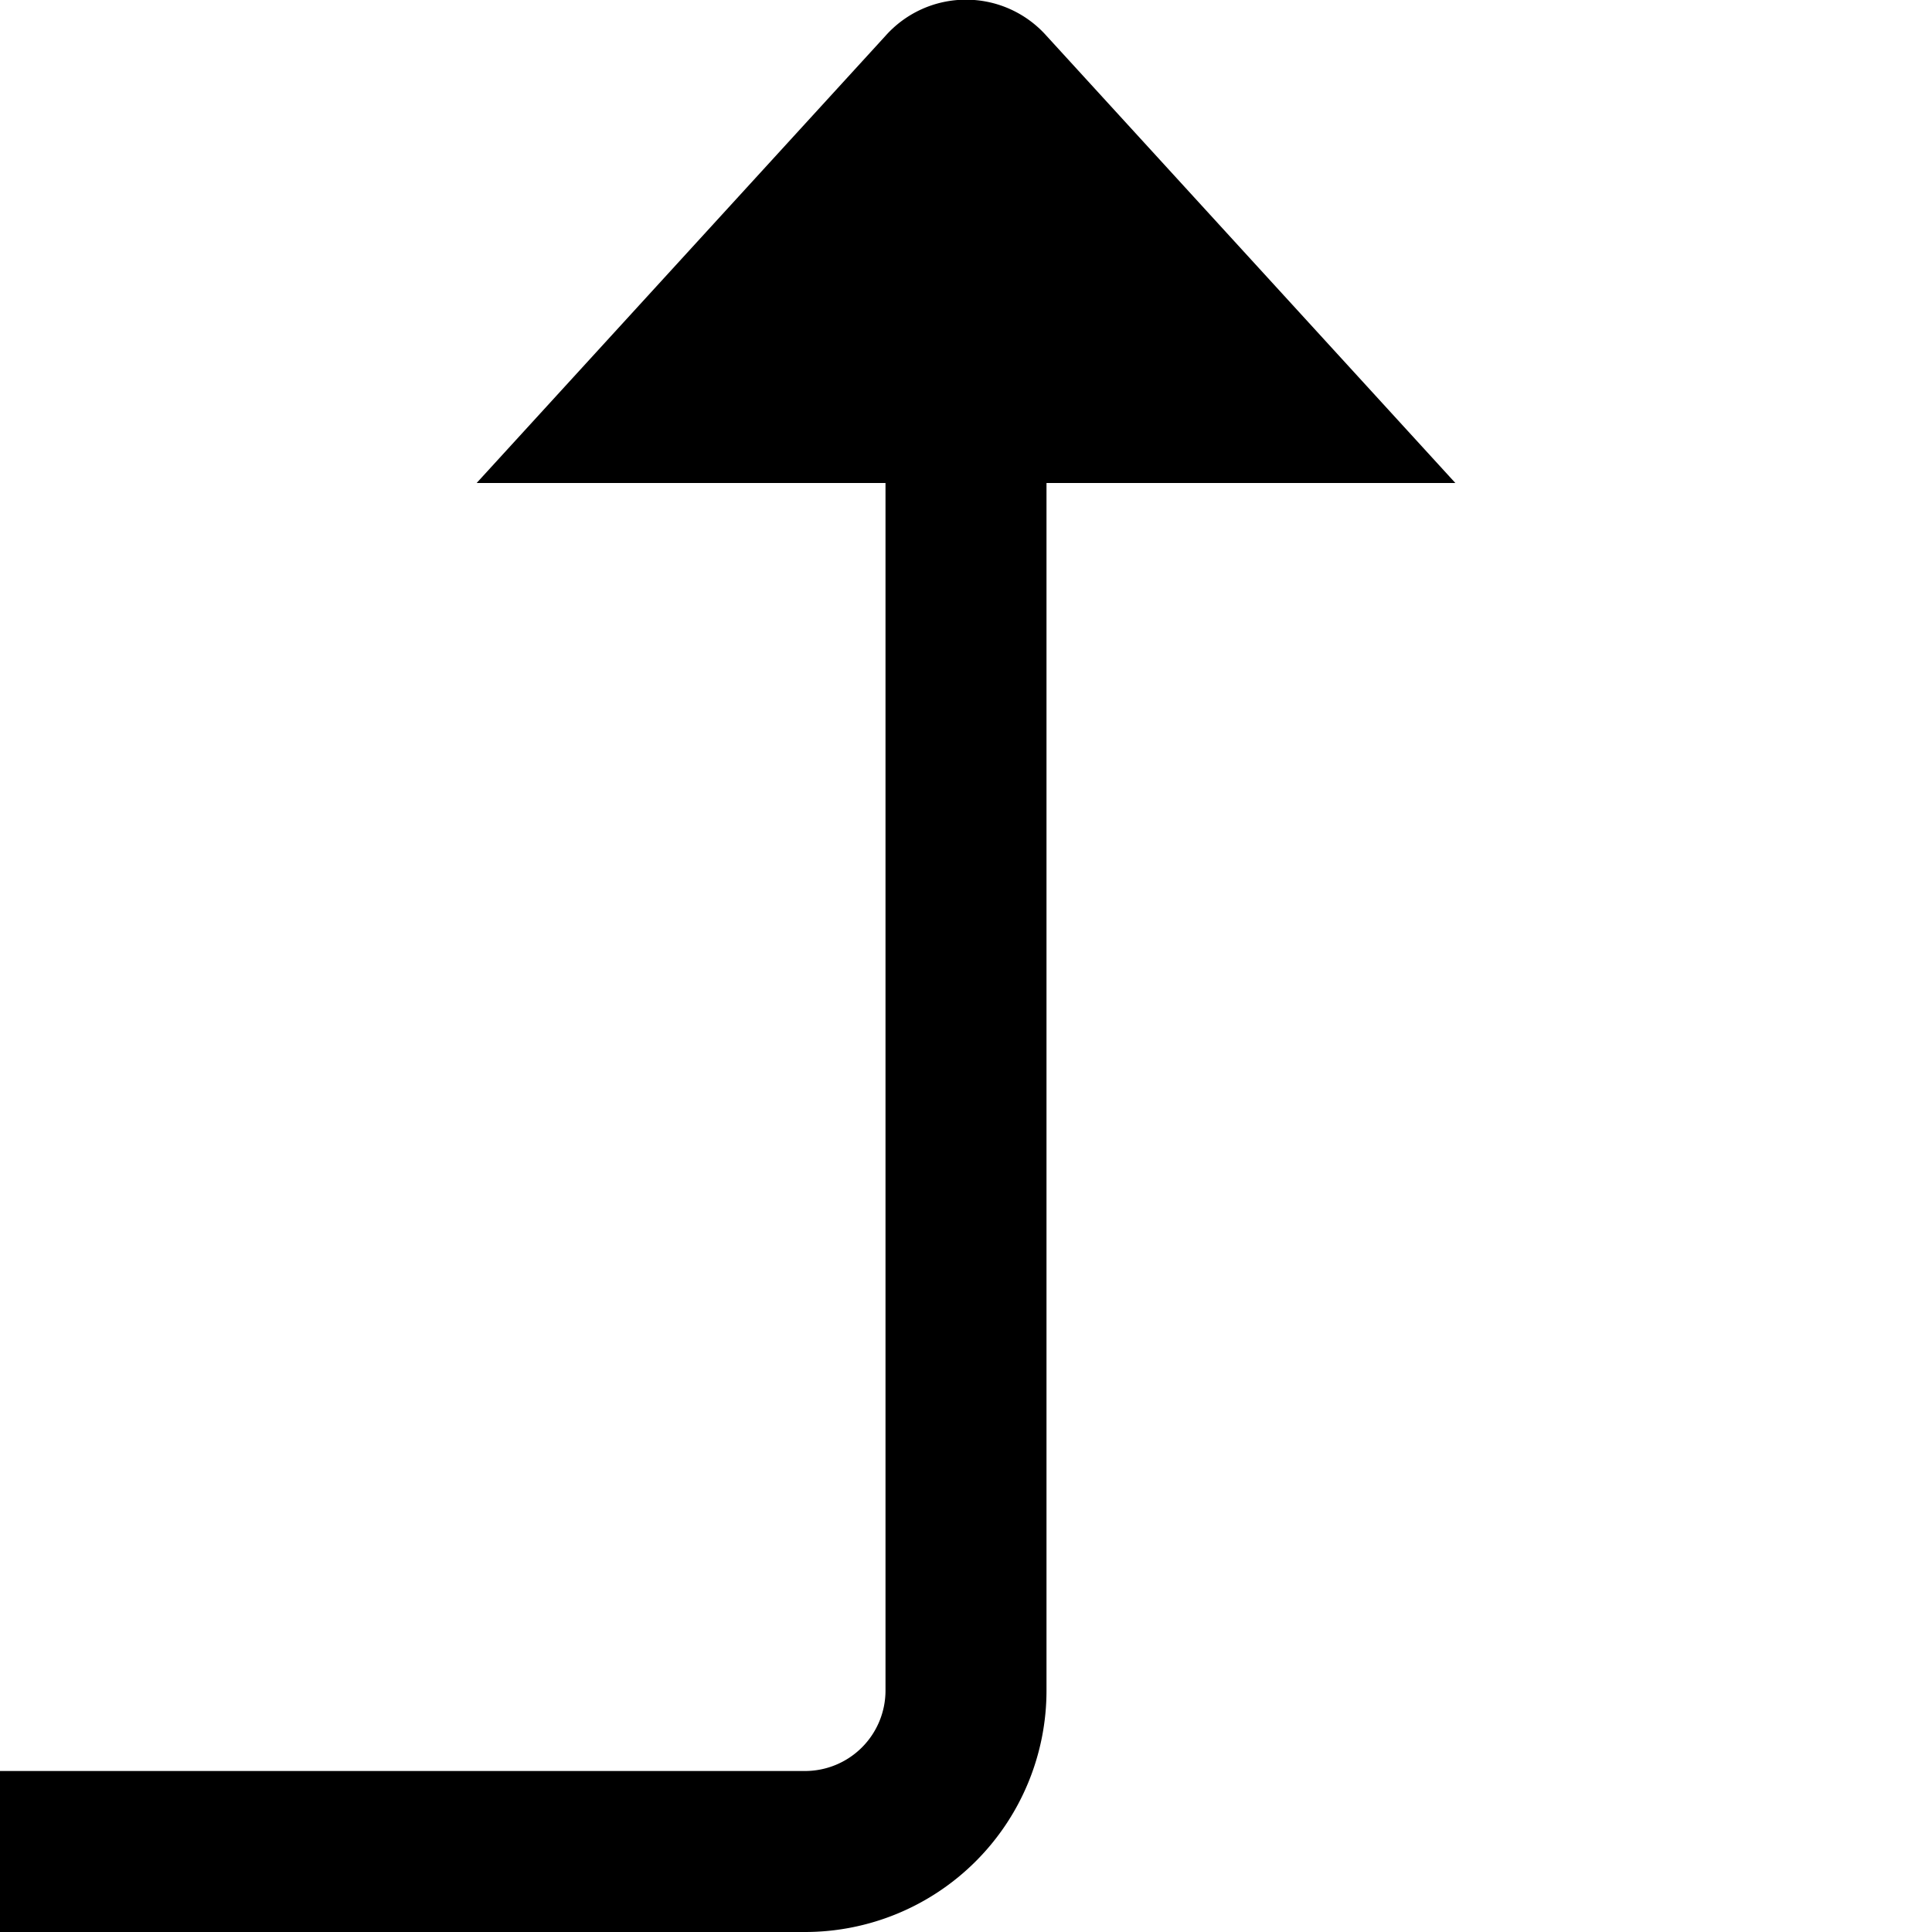 <?xml version="1.0" encoding="UTF-8"?>
<svg xmlns="http://www.w3.org/2000/svg" id="arrow-circle-down" viewBox="0 0 24 24" width="512" height="512"><path d="M13,6V21a3,3,0,0,1-3,3H0V22H10a1,1,0,0,0,1-1V6H5.921L11,.445A1.338,1.338,0,0,1,13,.445L18.079,6Z"/></svg>
